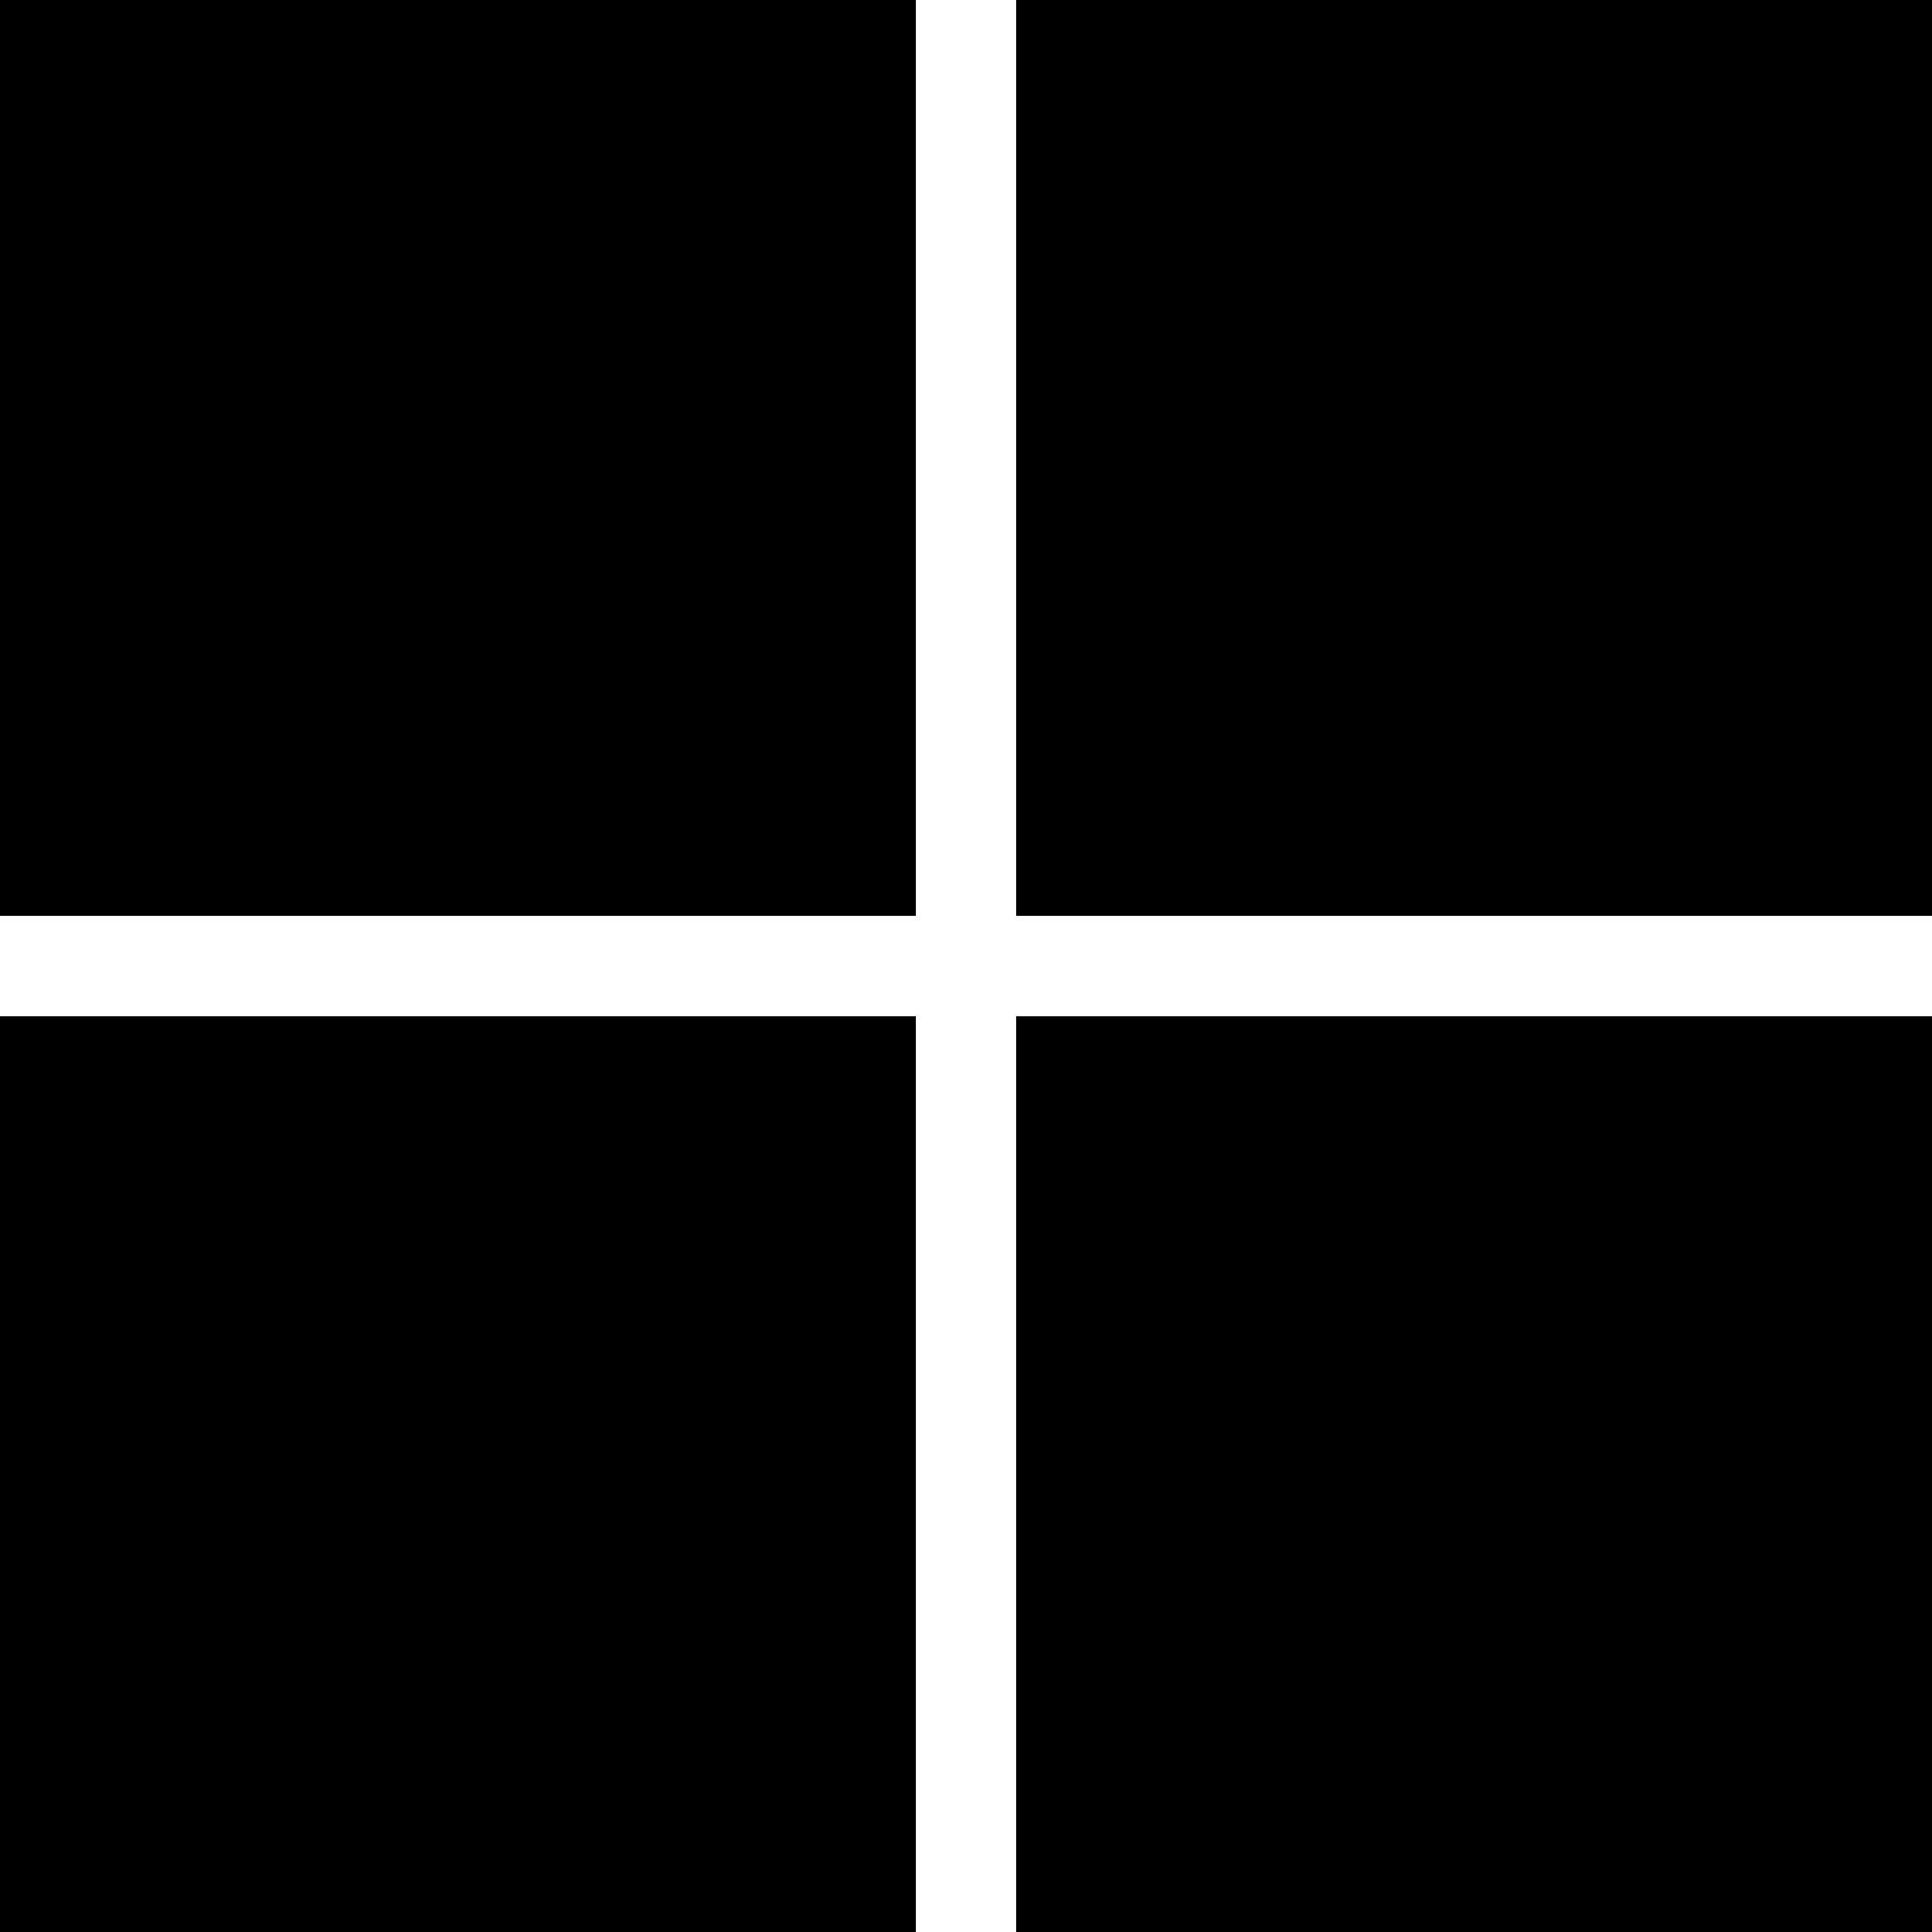 <?xml version="1.0" encoding="UTF-8"?>
<svg id="Livello_1" xmlns="http://www.w3.org/2000/svg" version="1.1" viewBox="0 0 184.235 184.243">
  <!-- Generator: Adobe Illustrator 29.8.2, SVG Export Plug-In . SVG Version: 2.1.1 Build 3)  -->
  <rect width="87.327" height="87.327"/>
  <rect x="96.908" width="87.327" height="87.327"/>
  <rect y="96.916" width="87.327" height="87.327"/>
  <rect x="96.908" y="96.916" width="87.327" height="87.327"/>
</svg>